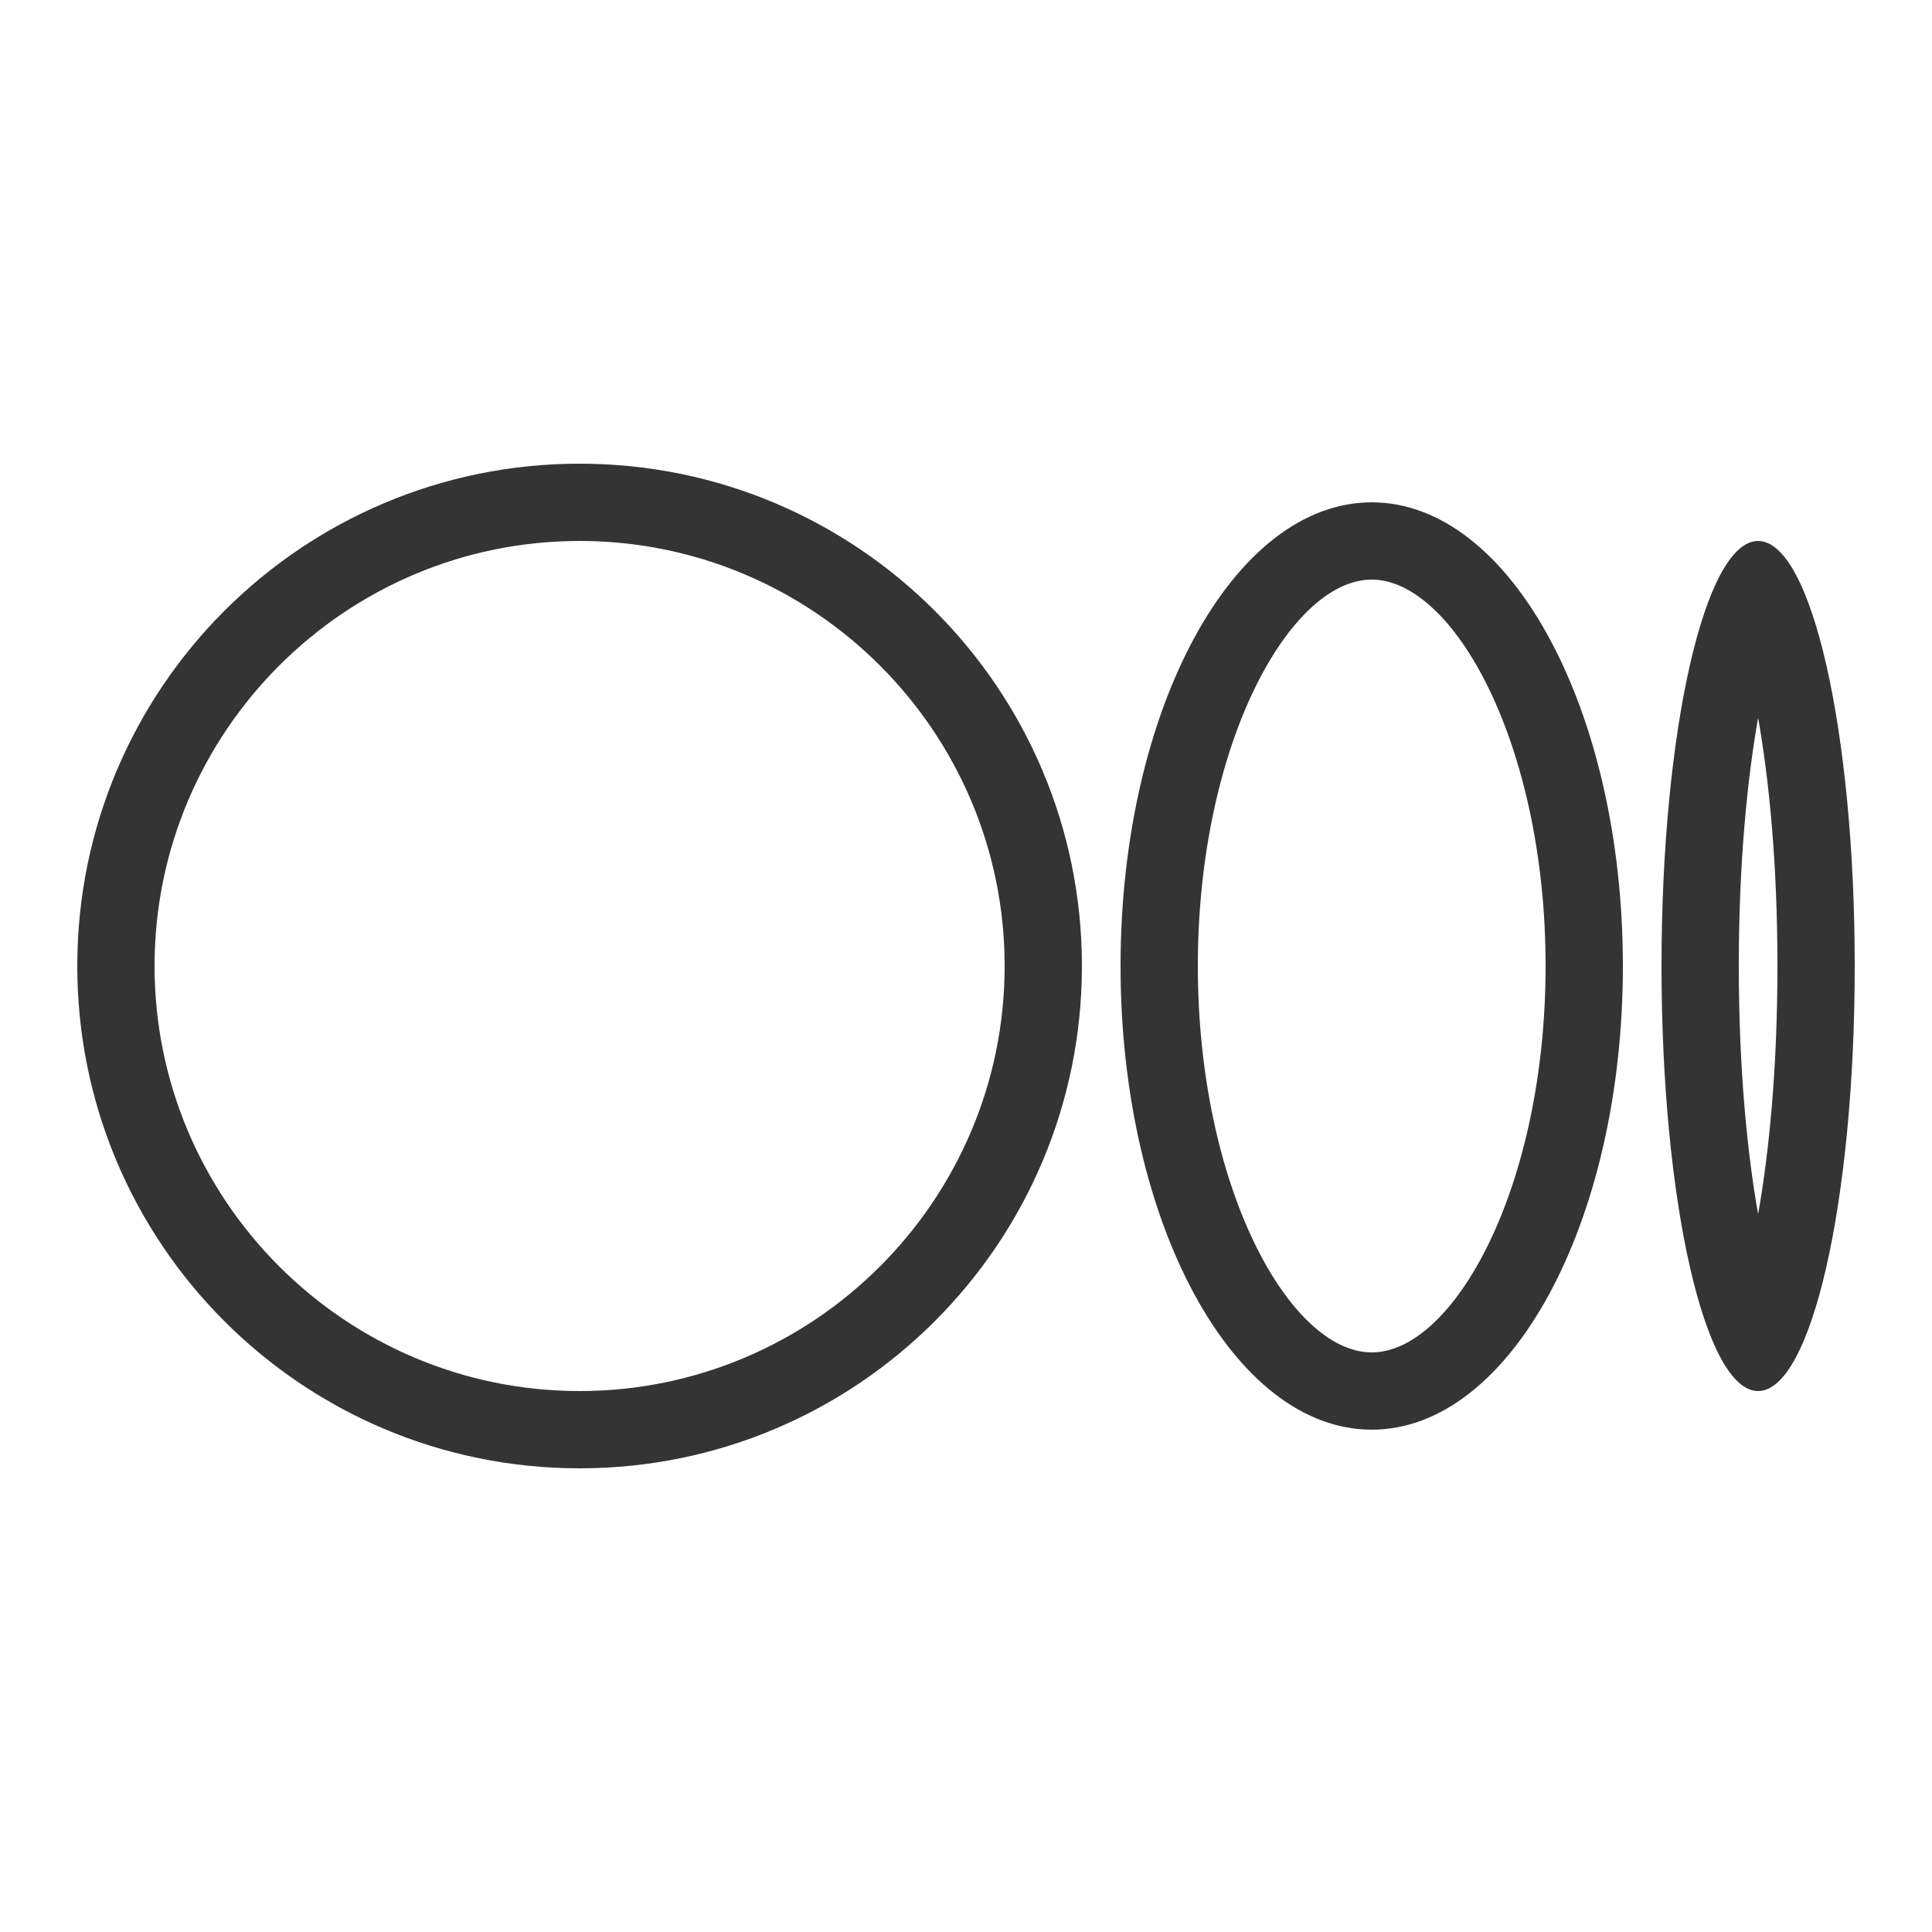 <?xml version="1.0" encoding="UTF-8"?>
<svg xmlns="http://www.w3.org/2000/svg" width="50" height="50" viewBox="0 0 50 50" fill="none">
  <path d="M15 14C21.065 14 26 18.935 26 25C26 31.065 21.065 36 15 36C8.935 36 4 31.065 4 25C4 18.935 8.935 14 15 14ZM15 12C7.82 12 2 17.82 2 25C2 32.18 7.82 38 15 38C22.18 38 28 32.18 28 25C28 17.82 22.18 12 15 12ZM35.5 15C37.624 15 40 19.277 40 25C40 30.723 37.624 35 35.5 35C33.376 35 31 30.723 31 25C31 19.277 33.376 15 35.5 15ZM35.5 13C31.91 13 29 18.373 29 25C29 31.627 31.91 37 35.5 37C39.09 37 42 31.627 42 25C42 18.373 39.09 13 35.5 13ZM45.5 18.577C45.78 20.158 46 22.327 46 25C46 27.673 45.78 29.842 45.5 31.423C45.22 29.842 45 27.673 45 25C45 22.327 45.22 20.158 45.5 18.577ZM45.5 14C44.119 14 43 18.925 43 25C43 31.075 44.119 36 45.5 36C46.881 36 48 31.075 48 25C48 18.925 46.881 14 45.5 14Z" fill="#343434"></path>
</svg>
